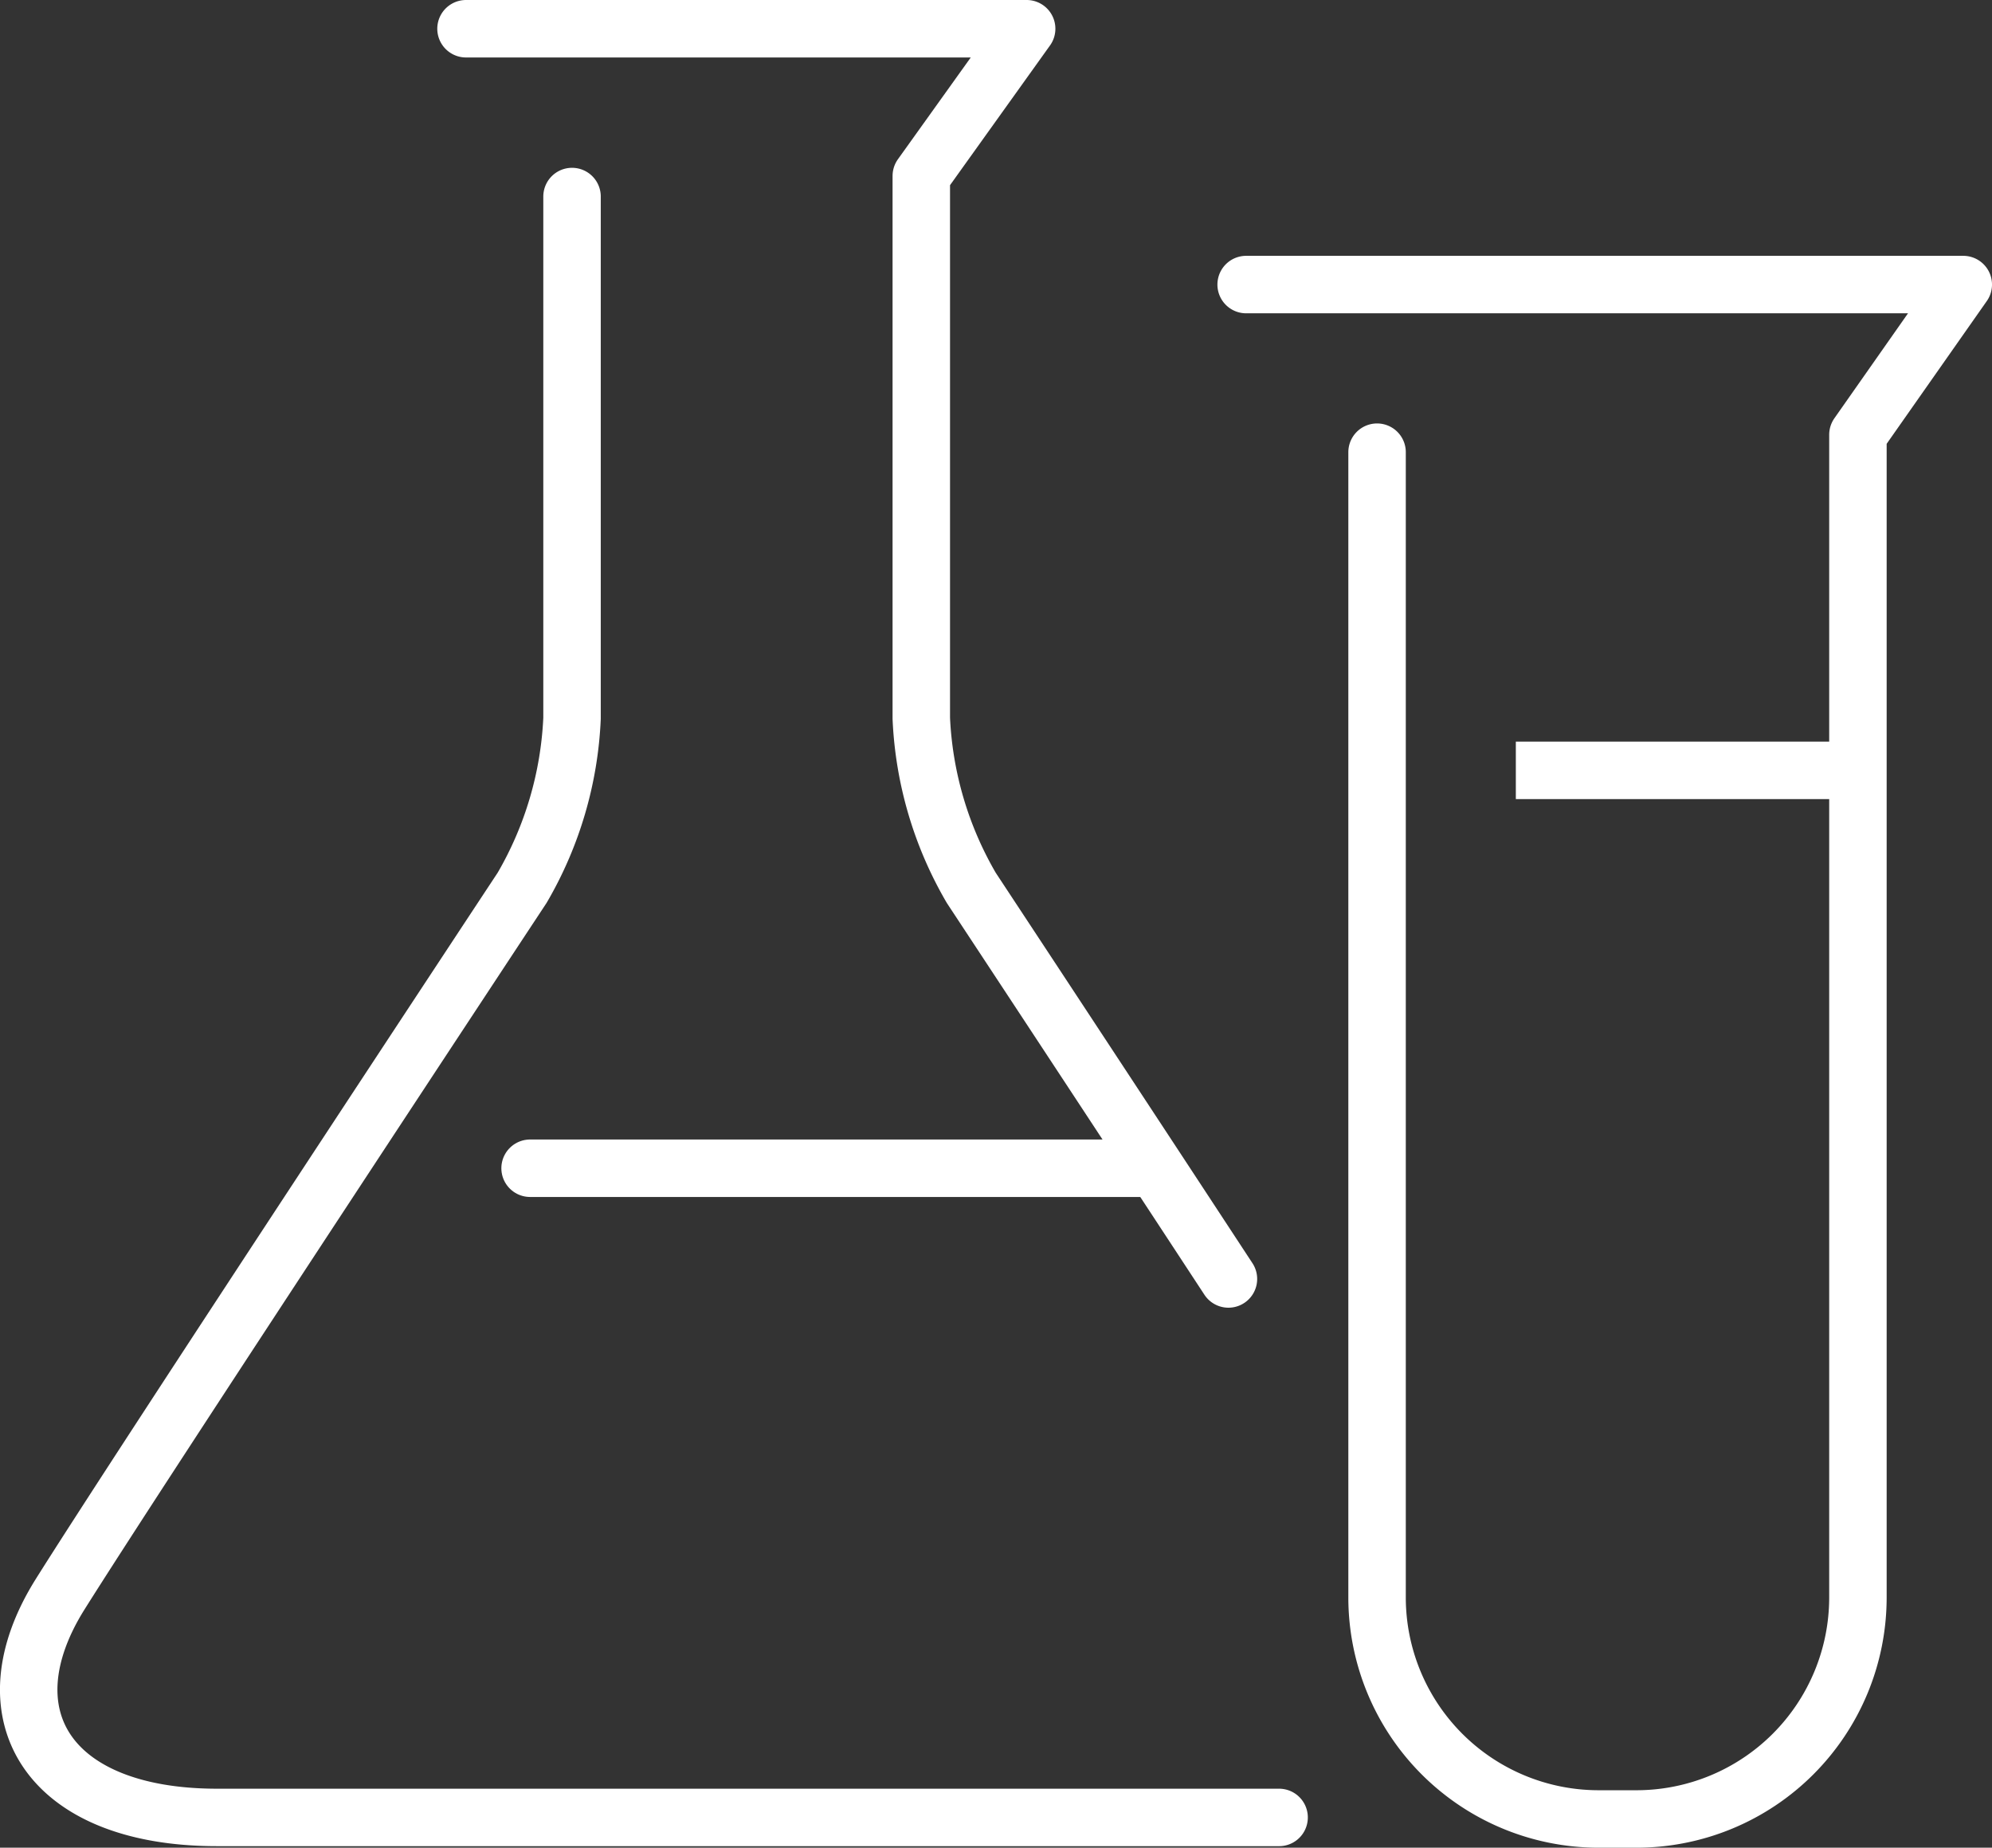 <svg xmlns="http://www.w3.org/2000/svg" viewBox="0 0 208 192.91"><rect x="0" y="0" width="208" height="192.91" fill="#333333" stroke="none"/><path d="M133.56 189.75H22.67C5 189.75-1.57 179 6.26 166.48c8.19-13.07 48.26-73.79 48.26-73.79A38.47 38.47 0 0 0 59.73 75V20.52" fill="none" stroke="#fff" stroke-linecap="round" stroke-linejoin="round" stroke-width="6"/><path d="M48.66 3h58.54l-11 15.37V75a38.48 38.48 0 0 0 5.22 17.7s13.79 20.91 26.85 40.83" fill="none" stroke="#fff" stroke-linecap="round" stroke-linejoin="round" stroke-width="6"/><path fill="none" stroke="#fff" stroke-linecap="round" stroke-miterlimit="10" stroke-width="6" d="M55.35 121.97h64.09"/><path fill="none" stroke="#fff" stroke-miterlimit="10" stroke-width="6" d="M158.28 80.43h35.62"/><path d="M130.12 29.71H205l-11 15.68v121.45a23.13 23.13 0 0 1-23.06 23.07h-4.08a23.14 23.14 0 0 1-23.07-23.07V47.21" fill="none" stroke="#fff" stroke-linecap="round" stroke-linejoin="round" stroke-width="6"/></svg>